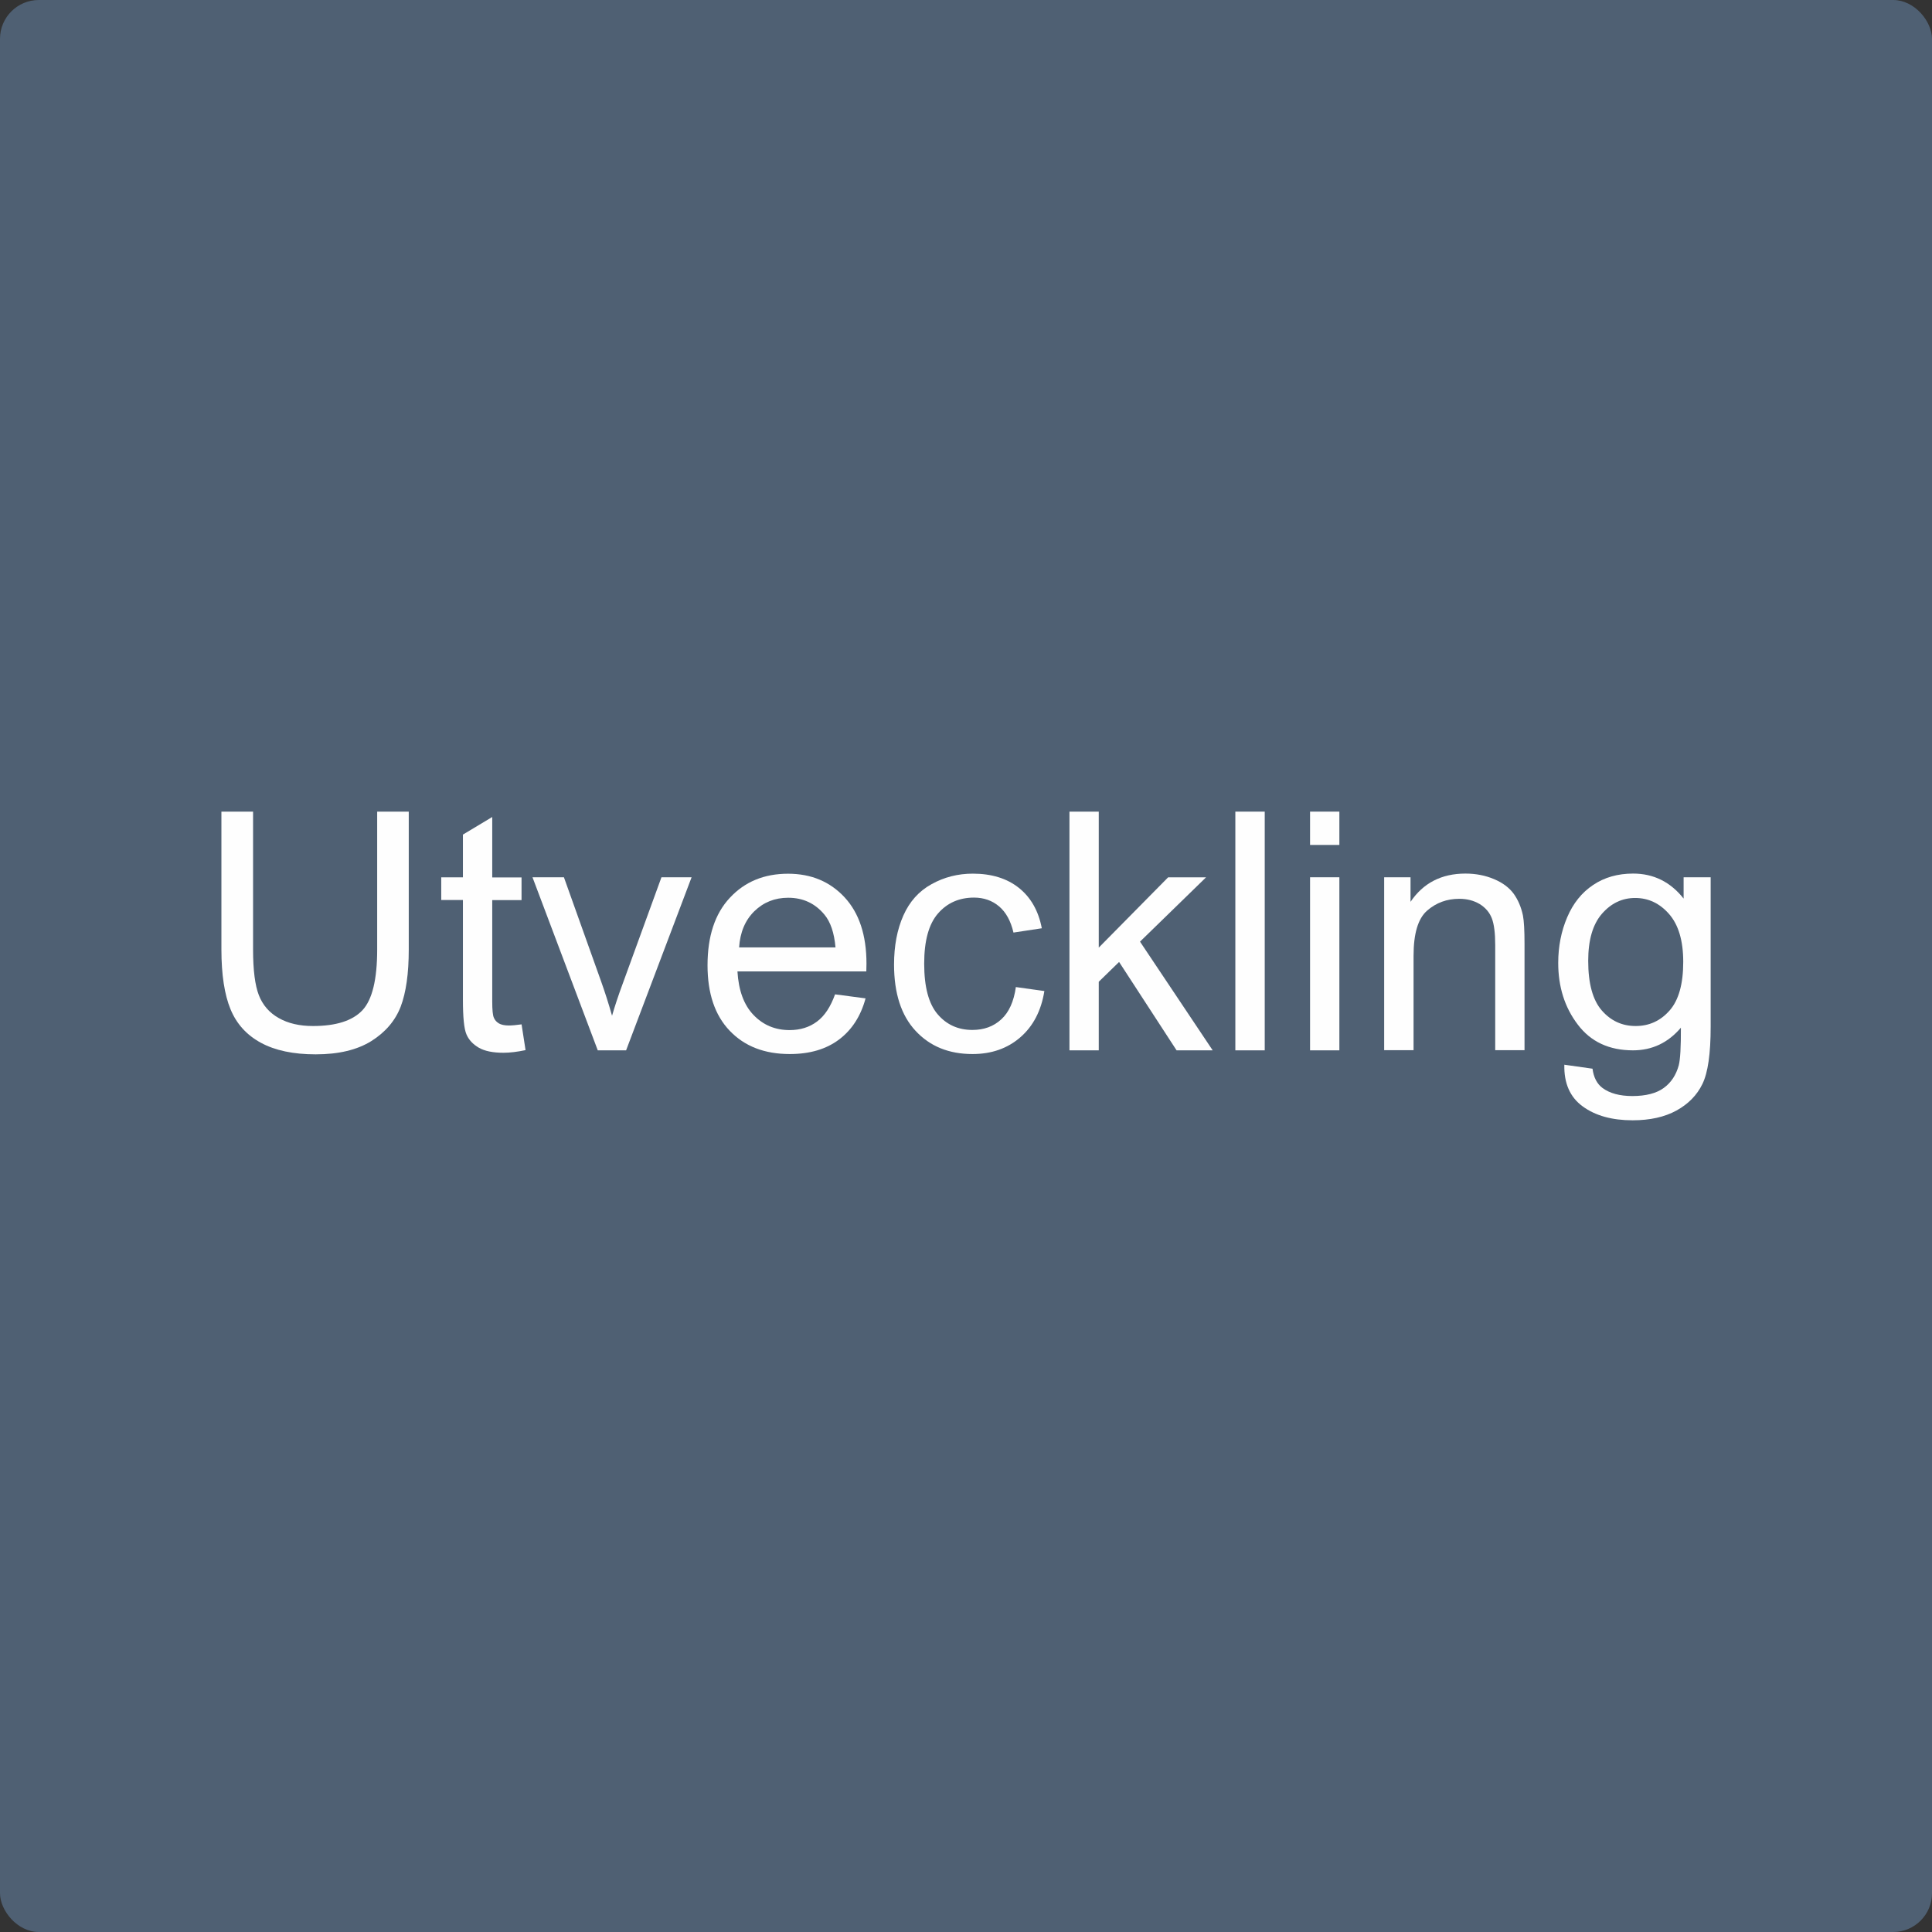<?xml version="1.0" encoding="UTF-8"?>
<!DOCTYPE svg PUBLIC "-//W3C//DTD SVG 1.1//EN" "http://www.w3.org/Graphics/SVG/1.1/DTD/svg11.dtd">
<!-- Creator: CorelDRAW 2017 -->
<svg xmlns="http://www.w3.org/2000/svg" xml:space="preserve" width="22.487mm" height="22.487mm" version="1.1" style="shape-rendering:geometricPrecision; text-rendering:geometricPrecision; image-rendering:optimizeQuality; fill-rule:evenodd; clip-rule:evenodd"
viewBox="0 0 255.75 255.75"
 xmlns:xlink="http://www.w3.org/1999/xlink">
 <rect x="0" y="0" width="255.75" height="255.75" fill="#333333" stroke="none"/>
 <defs>
  <style type="text/css">
   <![CDATA[
    .fil0 {fill:#4F6073}
    .fil1 {fill:#FEFEFE;fill-rule:nonzero}
   ]]>
  </style>
 </defs>
 <g id="Layer_x0020_1">
  <g id="_2173951664736">
   <rect class="fil0" x="-0" y="-0" width="255.75" height="255.75" rx="5.14" ry="5.14"/>
   <path class="fil1" d="M49.92 107.44l4.19 0 0 18.25c0,3.18 -0.36,5.7 -1.07,7.57 -0.72,1.86 -2.02,3.38 -3.88,4.55 -1.88,1.17 -4.33,1.76 -7.37,1.76 -2.95,0 -5.37,-0.51 -7.25,-1.53 -1.88,-1.02 -3.22,-2.49 -4.02,-4.43 -0.8,-1.93 -1.21,-4.58 -1.21,-7.92l0 -18.25 4.19 0 0 18.24c0,2.74 0.26,4.77 0.77,6.07 0.51,1.3 1.38,2.31 2.62,3.01 1.24,0.71 2.75,1.06 4.54,1.06 3.06,0 5.24,-0.7 6.55,-2.09 1.3,-1.4 1.95,-4.07 1.95,-8.05l0 -18.24z"/>
   <path id="1" class="fil1" d="M69.04 135.58l0.53 3.43c-1.09,0.23 -2.07,0.35 -2.92,0.35 -1.4,0 -2.49,-0.22 -3.27,-0.67 -0.77,-0.45 -1.32,-1.03 -1.63,-1.76 -0.32,-0.73 -0.47,-2.26 -0.47,-4.59l0 -13.2 -2.87 0 0 -3 2.87 0 0 -5.66 3.88 -2.33 0 8 3.88 0 0 3 -3.88 0 0 13.42c0,1.11 0.07,1.82 0.21,2.14 0.13,0.32 0.35,0.57 0.66,0.76 0.31,0.18 0.75,0.28 1.32,0.28 0.43,0 0.99,-0.05 1.69,-0.15z"/>
   <path id="2" class="fil1" d="M79.13 139.04l-8.64 -22.91 4.16 0 4.9 13.72c0.53,1.48 1.02,3.02 1.47,4.61 0.35,-1.21 0.82,-2.66 1.45,-4.35l5.09 -13.98 3.99 0 -8.67 22.91 -3.74 0z"/>
   <path id="3" class="fil1" d="M110.56 131.63l4.02 0.53c-0.63,2.33 -1.79,4.15 -3.5,5.44 -1.71,1.29 -3.88,1.93 -6.54,1.93 -3.34,0 -5.99,-1.03 -7.95,-3.09 -1.96,-2.05 -2.93,-4.94 -2.93,-8.66 0,-3.84 0.98,-6.83 2.96,-8.94 1.98,-2.13 4.55,-3.18 7.7,-3.18 3.05,0 5.55,1.04 7.48,3.12 1.93,2.08 2.9,5.01 2.9,8.78 0,0.23 -0.01,0.57 -0.02,1.03l-17.06 0c0.15,2.51 0.85,4.44 2.13,5.77 1.27,1.33 2.87,2 4.77,2 1.42,0 2.63,-0.38 3.63,-1.13 1.01,-0.75 1.8,-1.95 2.39,-3.6zm-12.71 -6.22l12.75 0c-0.17,-1.93 -0.66,-3.37 -1.46,-4.33 -1.23,-1.49 -2.83,-2.24 -4.8,-2.24 -1.78,0 -3.27,0.6 -4.49,1.79 -1.21,1.19 -1.88,2.79 -2.01,4.79z"/>
   <path id="4" class="fil1" d="M134.45 130.66l3.8 0.53c-0.42,2.61 -1.48,4.65 -3.19,6.13 -1.71,1.48 -3.82,2.21 -6.32,2.21 -3.13,0 -5.64,-1.02 -7.54,-3.07 -1.9,-2.04 -2.85,-4.97 -2.85,-8.78 0,-2.47 0.41,-4.63 1.23,-6.48 0.82,-1.85 2.06,-3.24 3.74,-4.16 1.67,-0.93 3.49,-1.39 5.46,-1.39 2.48,0 4.52,0.63 6.09,1.88 1.58,1.26 2.6,3.04 3.04,5.35l-3.75 0.57c-0.36,-1.54 -0.99,-2.69 -1.91,-3.47 -0.91,-0.77 -2.02,-1.16 -3.31,-1.16 -1.96,0 -3.55,0.7 -4.77,2.1 -1.22,1.4 -1.83,3.61 -1.83,6.64 0,3.08 0.59,5.3 1.77,6.69 1.18,1.39 2.72,2.09 4.61,2.09 1.53,0 2.8,-0.46 3.82,-1.4 1.02,-0.93 1.67,-2.36 1.94,-4.3z"/>
   <polygon id="5" class="fil1" points="141.57,139.04 141.57,107.44 145.45,107.44 145.45,125.44 154.63,116.14 159.65,116.14 150.91,124.65 160.53,139.04 155.75,139.04 148.14,127.34 145.45,129.96 145.45,139.04 "/>
   <polygon id="6" class="fil1" points="163.53,139.04 163.53,107.44 167.42,107.44 167.42,139.04 "/>
   <path id="7" class="fil1" d="M173.42 111.85l0 -4.41 3.88 0 0 4.41 -3.88 0zm0 27.19l0 -22.91 3.88 0 0 22.91 -3.88 0z"/>
   <path id="8" class="fil1" d="M183.23 139.04l0 -22.91 3.49 0 0 3.25c1.68,-2.49 4.1,-3.74 7.27,-3.74 1.38,0 2.65,0.25 3.8,0.74 1.16,0.49 2.02,1.15 2.6,1.95 0.57,0.8 0.98,1.76 1.21,2.86 0.14,0.72 0.21,1.98 0.21,3.77l0 14.06 -3.88 0 0 -13.92c0,-1.58 -0.15,-2.77 -0.45,-3.54 -0.3,-0.78 -0.84,-1.41 -1.6,-1.88 -0.77,-0.46 -1.67,-0.7 -2.7,-0.7 -1.65,0 -3.07,0.52 -4.27,1.57 -1.2,1.05 -1.79,3.04 -1.79,5.97l0 12.5 -3.88 0z"/>
   <path id="9" class="fil1" d="M207.06 140.94l3.75 0.53c0.15,1.16 0.6,2.01 1.32,2.55 0.96,0.71 2.28,1.07 3.95,1.07 1.79,0 3.19,-0.36 4.16,-1.07 0.98,-0.71 1.64,-1.72 1.99,-3.01 0.2,-0.79 0.29,-2.44 0.28,-4.97 -1.7,2 -3.81,3 -6.34,3 -3.15,0 -5.59,-1.13 -7.31,-3.41 -1.73,-2.27 -2.59,-4.99 -2.59,-8.16 0,-2.18 0.4,-4.2 1.19,-6.05 0.79,-1.85 1.93,-3.27 3.43,-4.27 1.5,-1.01 3.27,-1.51 5.3,-1.51 2.7,0 4.93,1.1 6.68,3.31l0 -2.82 3.58 0 0 19.78c0,3.57 -0.36,6.09 -1.09,7.58 -0.72,1.49 -1.88,2.66 -3.44,3.52 -1.57,0.86 -3.51,1.29 -5.8,1.29 -2.73,0 -4.93,-0.61 -6.61,-1.84 -1.68,-1.22 -2.49,-3.07 -2.43,-5.53zm3.18 -13.74c0,2.99 0.6,5.18 1.79,6.55 1.2,1.38 2.69,2.07 4.49,2.07 1.79,0 3.28,-0.68 4.49,-2.05 1.21,-1.37 1.81,-3.52 1.81,-6.44 0,-2.8 -0.63,-4.91 -1.87,-6.33 -1.24,-1.42 -2.74,-2.13 -4.49,-2.13 -1.73,0 -3.19,0.7 -4.41,2.1 -1.21,1.4 -1.81,3.47 -1.81,6.23z"/>
  </g>
 </g>
</svg>
